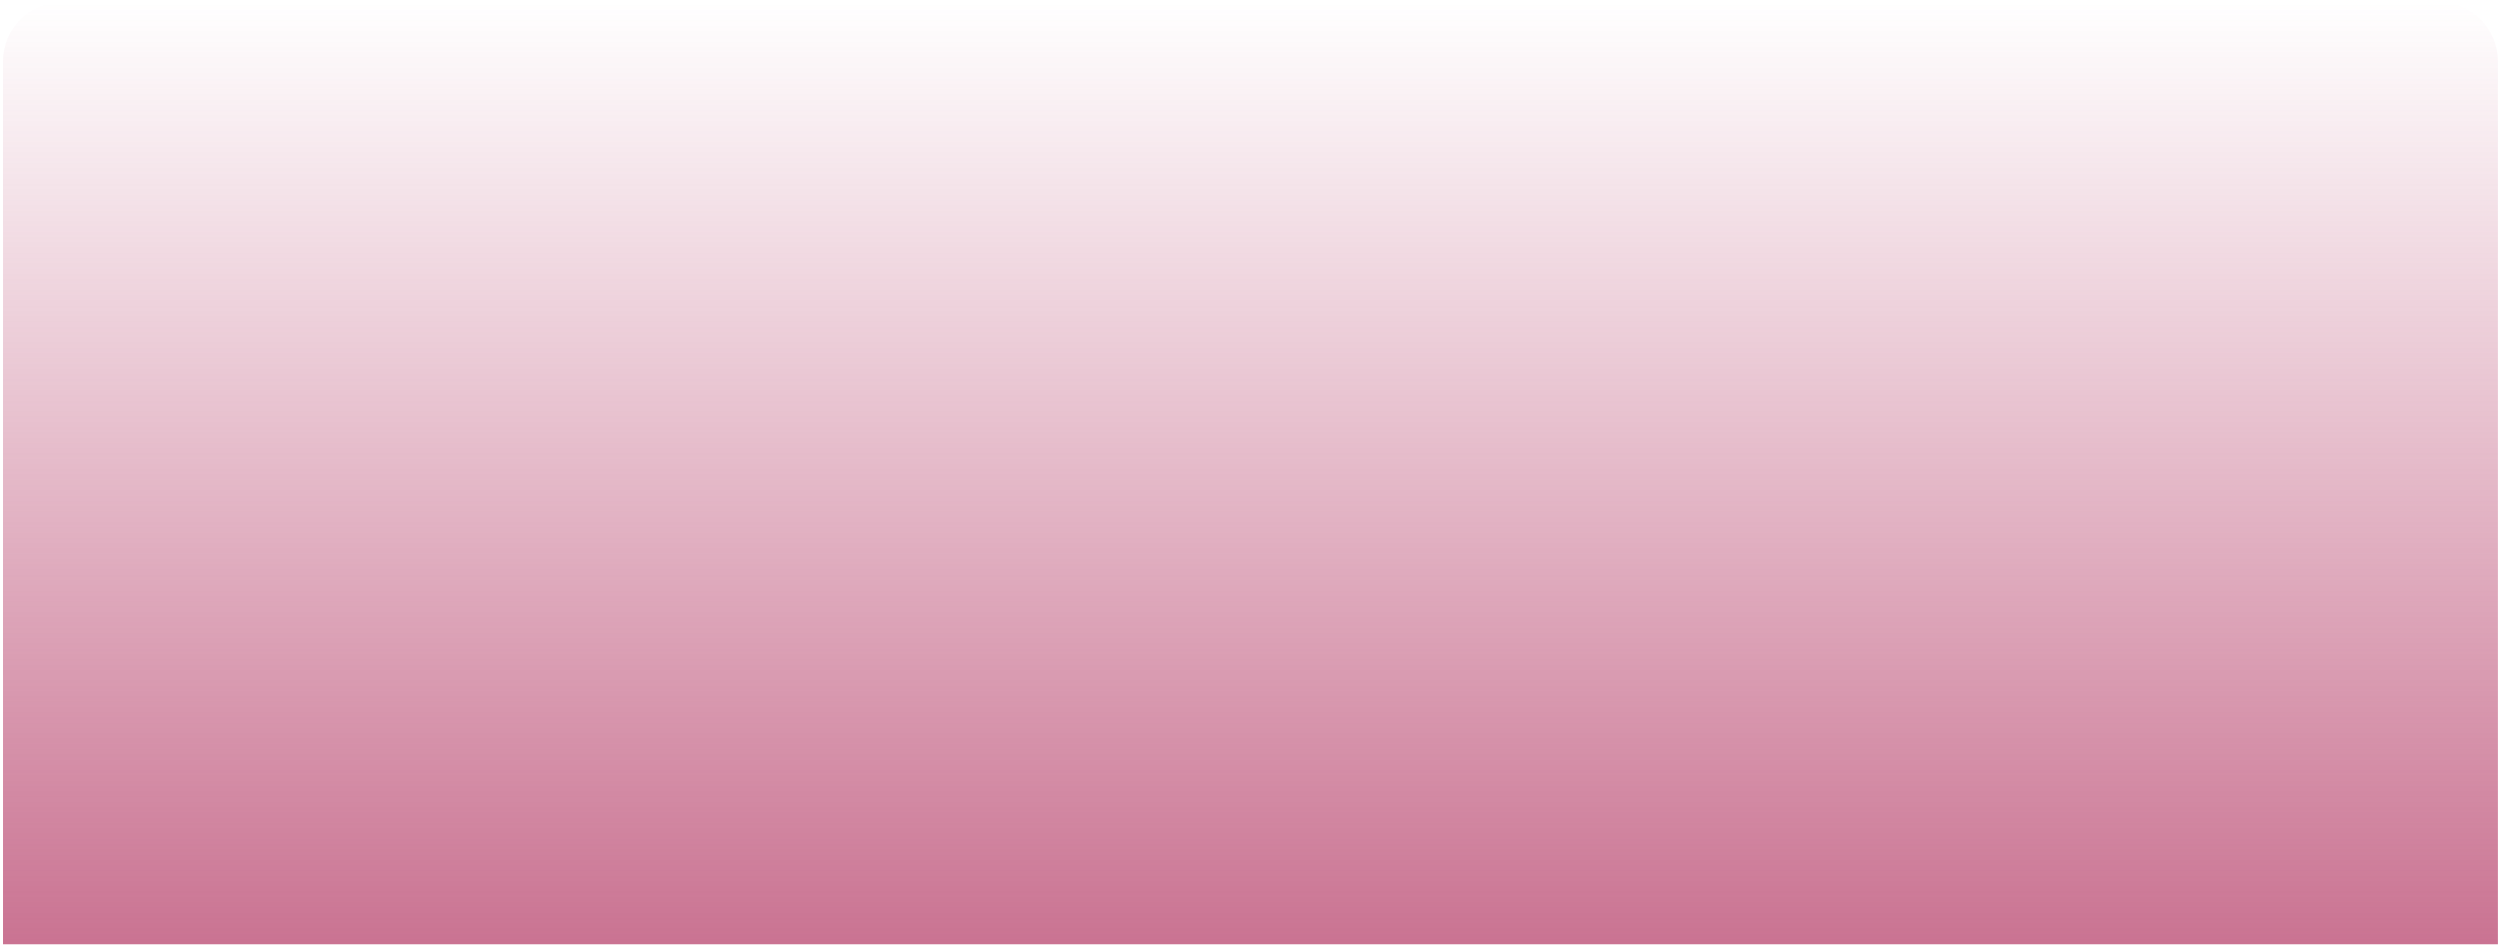<svg xmlns="http://www.w3.org/2000/svg" width="294" height="112" viewBox="0 0 294 112" fill="none"><path opacity="0.7" d="M0.354 7.232C0.354 3.366 3.488 0.232 7.354 0.232H286.754C290.62 0.232 293.754 3.366 293.754 7.232V111.049H0.354V7.232Z" fill="url(#paint0_linear_111_4329)"></path><defs><linearGradient id="paint0_linear_111_4329" x1="147.054" y1="0.232" x2="147.054" y2="111.049" gradientUnits="userSpaceOnUse"><stop stop-color="#B33763" stop-opacity="0"></stop><stop offset="1" stop-color="#B33763"></stop></linearGradient></defs></svg>